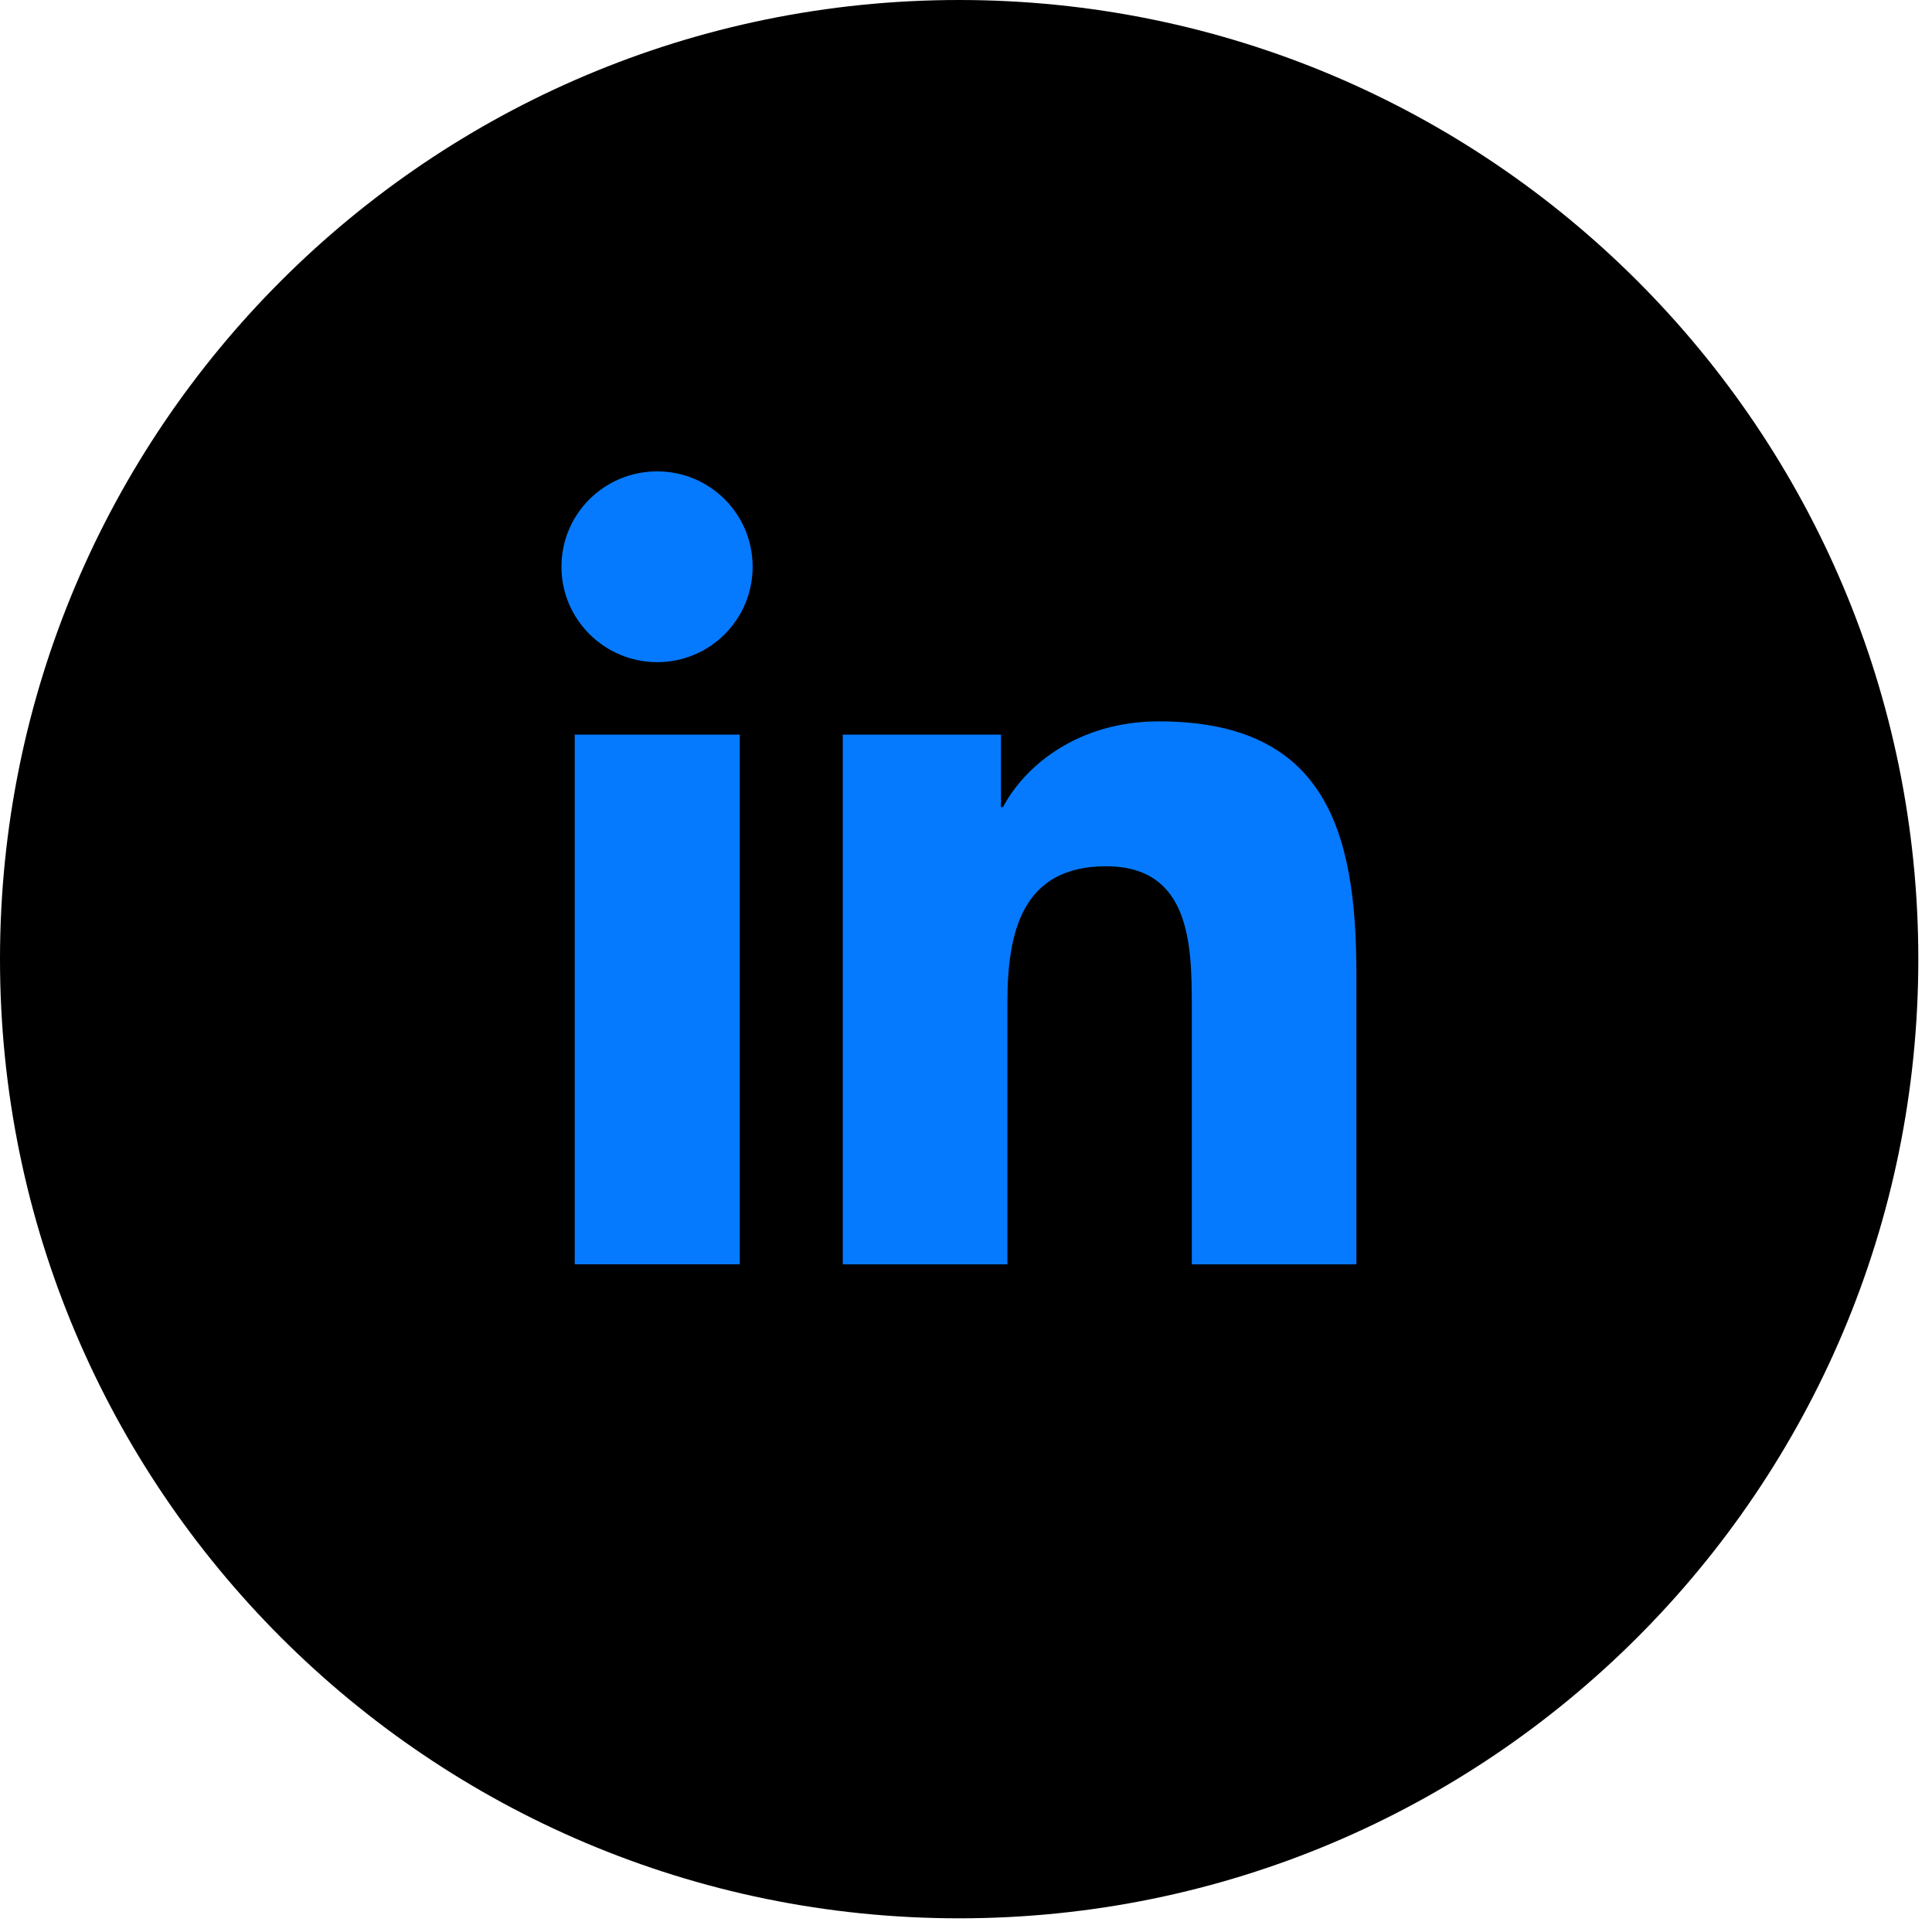 <svg width="48" height="48" viewBox="0 0 48 48" fill="none" xmlns="http://www.w3.org/2000/svg">
<path d="M23.83 47.66C36.991 47.66 47.66 36.991 47.66 23.83C47.66 10.669 36.991 0 23.83 0C10.669 0 0 10.669 0 23.83C0 36.991 10.669 47.66 23.83 47.66Z" fill="black"/>
<path d="M14.279 18.251H18.379V31.411H14.279V18.251ZM16.329 11.711C17.639 11.711 18.699 12.771 18.699 14.081C18.699 15.391 17.639 16.451 16.329 16.451C15.019 16.451 13.949 15.391 13.949 14.081C13.949 12.771 15.009 11.711 16.329 11.711Z" fill="#057AFF"/>
<path d="M20.949 18.252H24.869V20.052H24.919C25.469 19.012 26.799 17.922 28.79 17.922C32.929 17.922 33.699 20.642 33.699 24.192V31.412H29.61V25.012C29.61 23.482 29.579 21.522 27.479 21.522C25.379 21.522 25.029 23.182 25.029 24.902V31.412H20.939V18.252H20.949Z" fill="#057AFF"/>
</svg>
